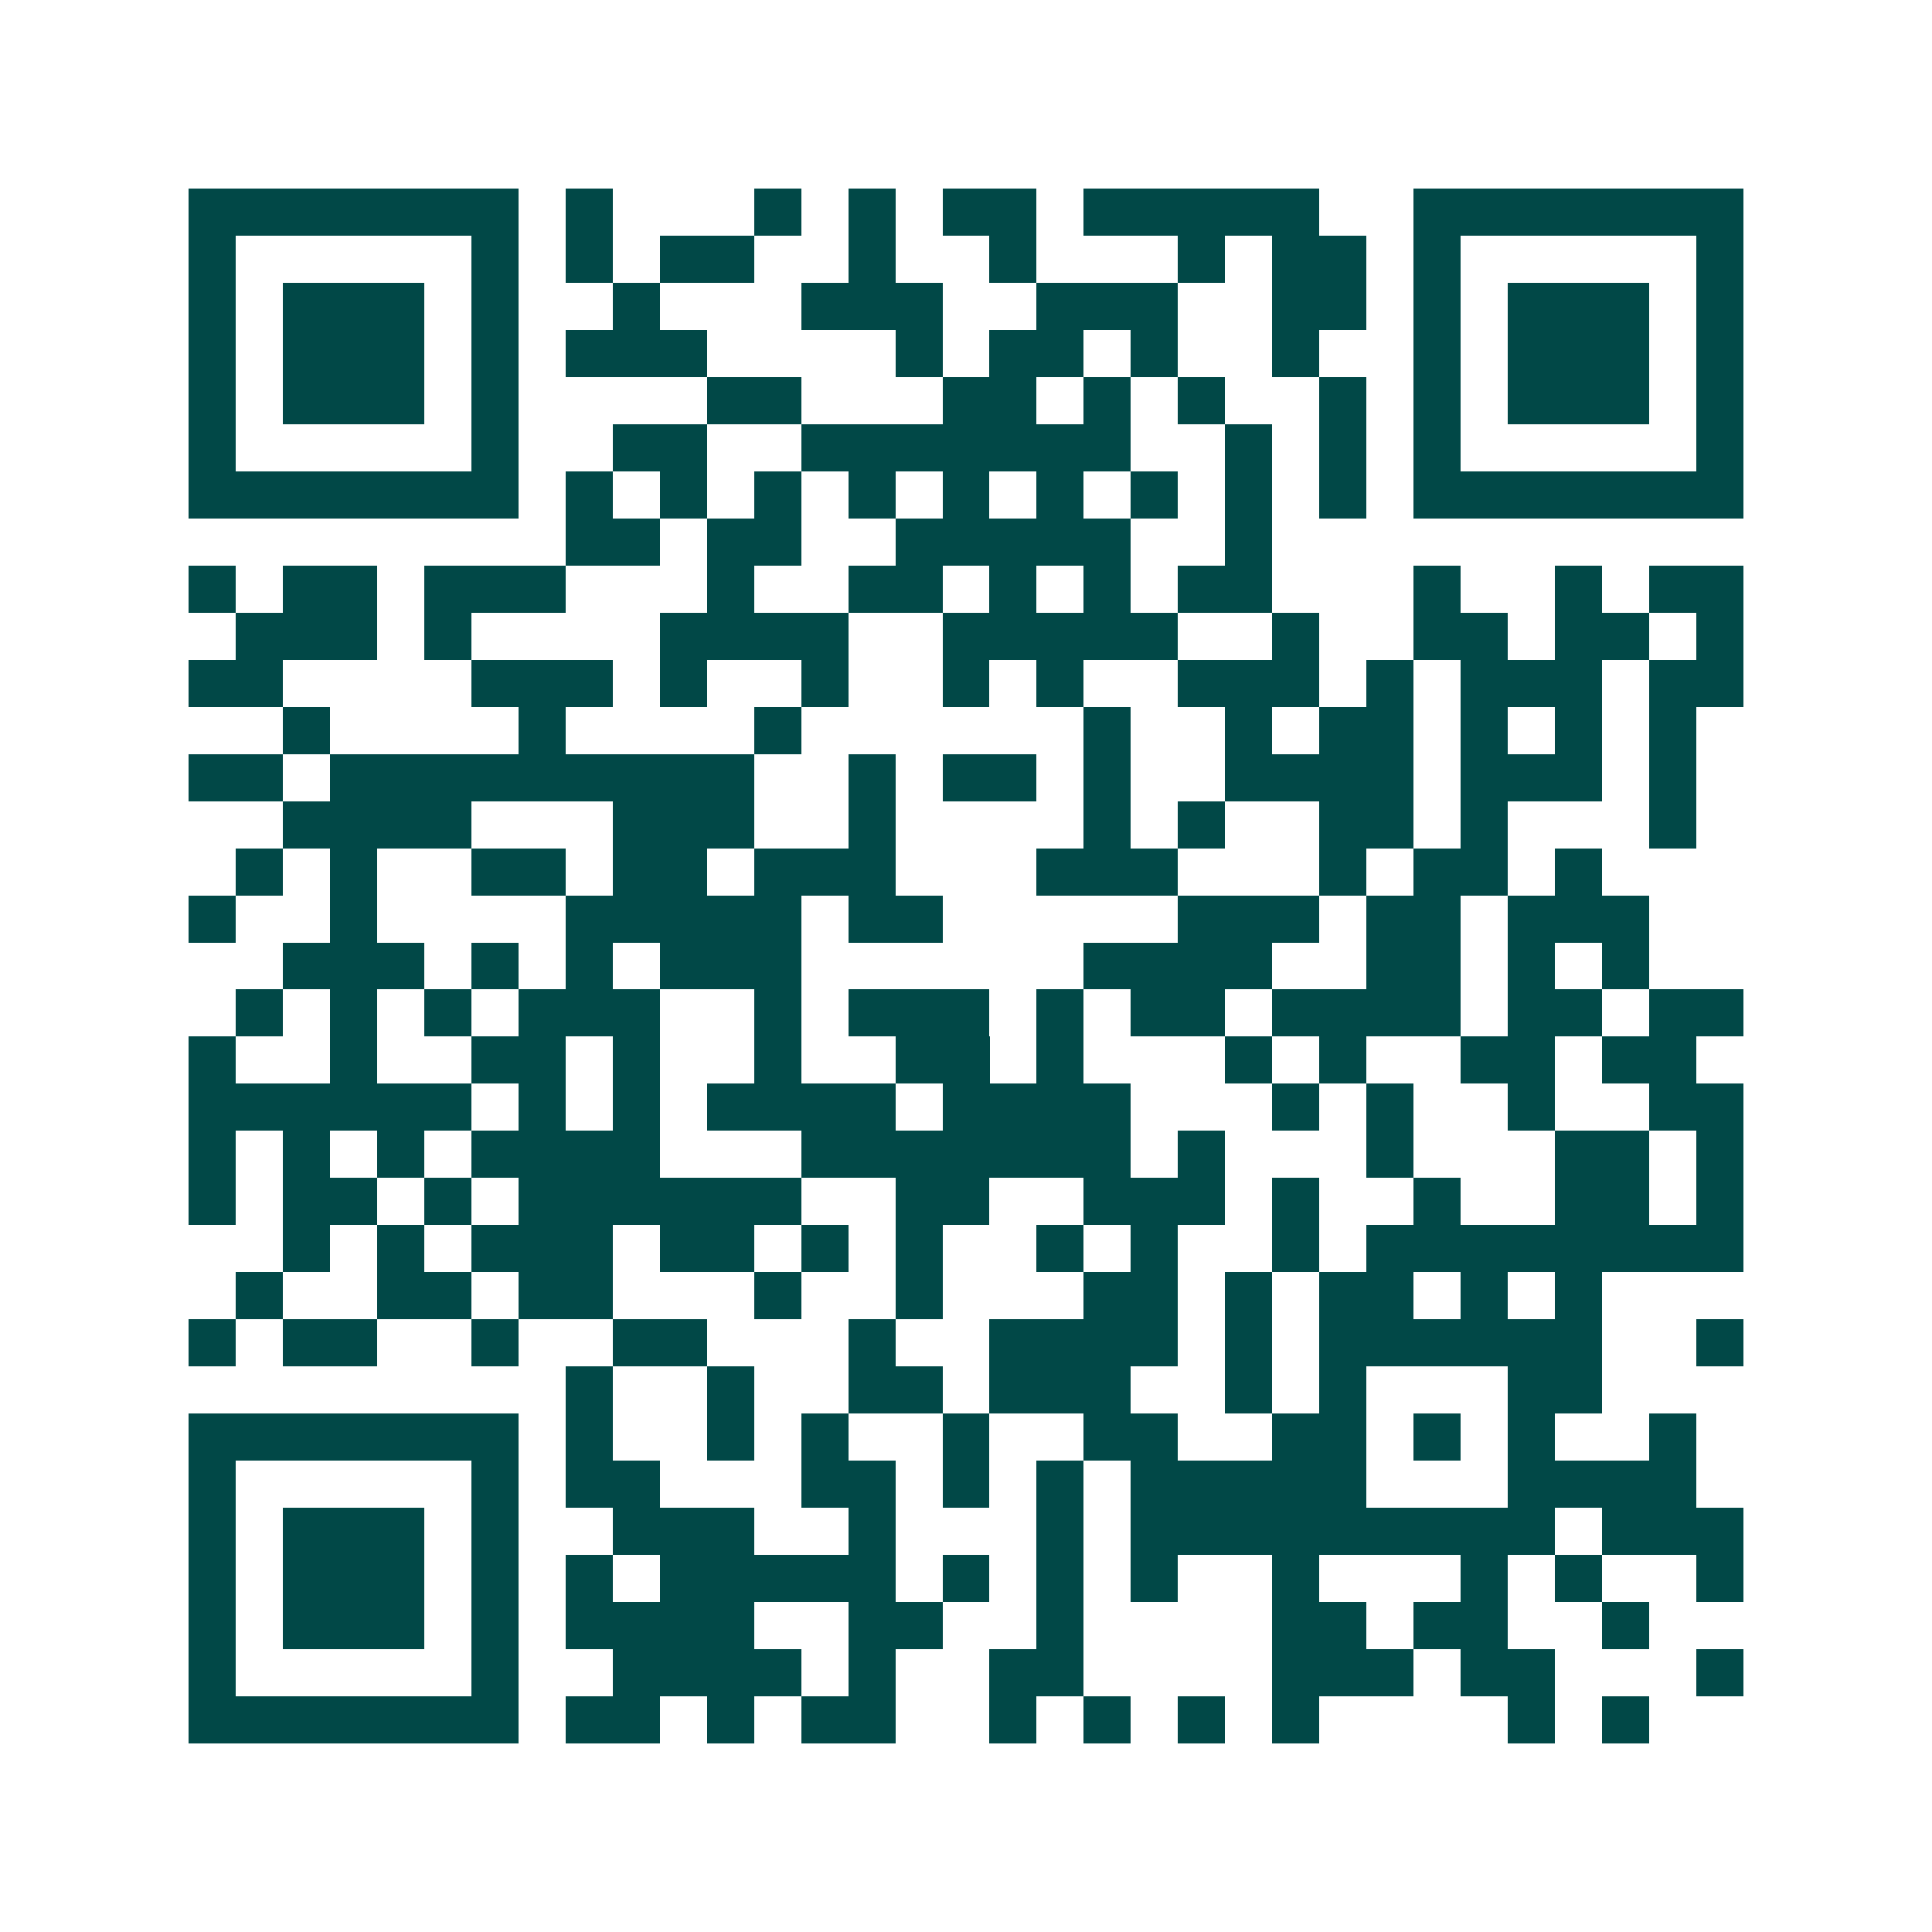 <svg xmlns="http://www.w3.org/2000/svg" width="200" height="200" viewBox="0 0 41 41" shape-rendering="crispEdges"><path fill="#ffffff" d="M0 0h41v41H0z"/><path stroke="#014847" d="M4 4.5h7m1 0h1m3 0h1m1 0h1m1 0h2m1 0h5m2 0h7M4 5.5h1m5 0h1m1 0h1m1 0h2m2 0h1m2 0h1m3 0h1m1 0h2m1 0h1m5 0h1M4 6.5h1m1 0h3m1 0h1m2 0h1m3 0h3m2 0h3m2 0h2m1 0h1m1 0h3m1 0h1M4 7.5h1m1 0h3m1 0h1m1 0h3m4 0h1m1 0h2m1 0h1m2 0h1m2 0h1m1 0h3m1 0h1M4 8.5h1m1 0h3m1 0h1m4 0h2m3 0h2m1 0h1m1 0h1m2 0h1m1 0h1m1 0h3m1 0h1M4 9.5h1m5 0h1m2 0h2m2 0h7m2 0h1m1 0h1m1 0h1m5 0h1M4 10.5h7m1 0h1m1 0h1m1 0h1m1 0h1m1 0h1m1 0h1m1 0h1m1 0h1m1 0h1m1 0h7M12 11.5h2m1 0h2m2 0h5m2 0h1M4 12.5h1m1 0h2m1 0h3m3 0h1m2 0h2m1 0h1m1 0h1m1 0h2m3 0h1m2 0h1m1 0h2M5 13.5h3m1 0h1m4 0h4m2 0h5m2 0h1m2 0h2m1 0h2m1 0h1M4 14.5h2m4 0h3m1 0h1m2 0h1m2 0h1m1 0h1m2 0h3m1 0h1m1 0h3m1 0h2M6 15.5h1m4 0h1m4 0h1m6 0h1m2 0h1m1 0h2m1 0h1m1 0h1m1 0h1M4 16.5h2m1 0h9m2 0h1m1 0h2m1 0h1m2 0h4m1 0h3m1 0h1M6 17.5h4m3 0h3m2 0h1m4 0h1m1 0h1m2 0h2m1 0h1m3 0h1M5 18.5h1m1 0h1m2 0h2m1 0h2m1 0h3m3 0h3m3 0h1m1 0h2m1 0h1M4 19.5h1m2 0h1m4 0h5m1 0h2m5 0h3m1 0h2m1 0h3M6 20.5h3m1 0h1m1 0h1m1 0h3m6 0h4m2 0h2m1 0h1m1 0h1M5 21.5h1m1 0h1m1 0h1m1 0h3m2 0h1m1 0h3m1 0h1m1 0h2m1 0h4m1 0h2m1 0h2M4 22.5h1m2 0h1m2 0h2m1 0h1m2 0h1m2 0h2m1 0h1m3 0h1m1 0h1m2 0h2m1 0h2M4 23.5h6m1 0h1m1 0h1m1 0h4m1 0h4m3 0h1m1 0h1m2 0h1m2 0h2M4 24.5h1m1 0h1m1 0h1m1 0h4m3 0h7m1 0h1m3 0h1m3 0h2m1 0h1M4 25.5h1m1 0h2m1 0h1m1 0h6m2 0h2m2 0h3m1 0h1m2 0h1m2 0h2m1 0h1M6 26.5h1m1 0h1m1 0h3m1 0h2m1 0h1m1 0h1m2 0h1m1 0h1m2 0h1m1 0h8M5 27.5h1m2 0h2m1 0h2m3 0h1m2 0h1m3 0h2m1 0h1m1 0h2m1 0h1m1 0h1M4 28.5h1m1 0h2m2 0h1m2 0h2m3 0h1m2 0h4m1 0h1m1 0h6m2 0h1M12 29.5h1m2 0h1m2 0h2m1 0h3m2 0h1m1 0h1m3 0h2M4 30.5h7m1 0h1m2 0h1m1 0h1m2 0h1m2 0h2m2 0h2m1 0h1m1 0h1m2 0h1M4 31.5h1m5 0h1m1 0h2m3 0h2m1 0h1m1 0h1m1 0h5m3 0h4M4 32.5h1m1 0h3m1 0h1m2 0h3m2 0h1m3 0h1m1 0h9m1 0h3M4 33.5h1m1 0h3m1 0h1m1 0h1m1 0h5m1 0h1m1 0h1m1 0h1m2 0h1m3 0h1m1 0h1m2 0h1M4 34.5h1m1 0h3m1 0h1m1 0h4m2 0h2m2 0h1m4 0h2m1 0h2m2 0h1M4 35.5h1m5 0h1m2 0h4m1 0h1m2 0h2m4 0h3m1 0h2m3 0h1M4 36.5h7m1 0h2m1 0h1m1 0h2m2 0h1m1 0h1m1 0h1m1 0h1m4 0h1m1 0h1"/></svg>
